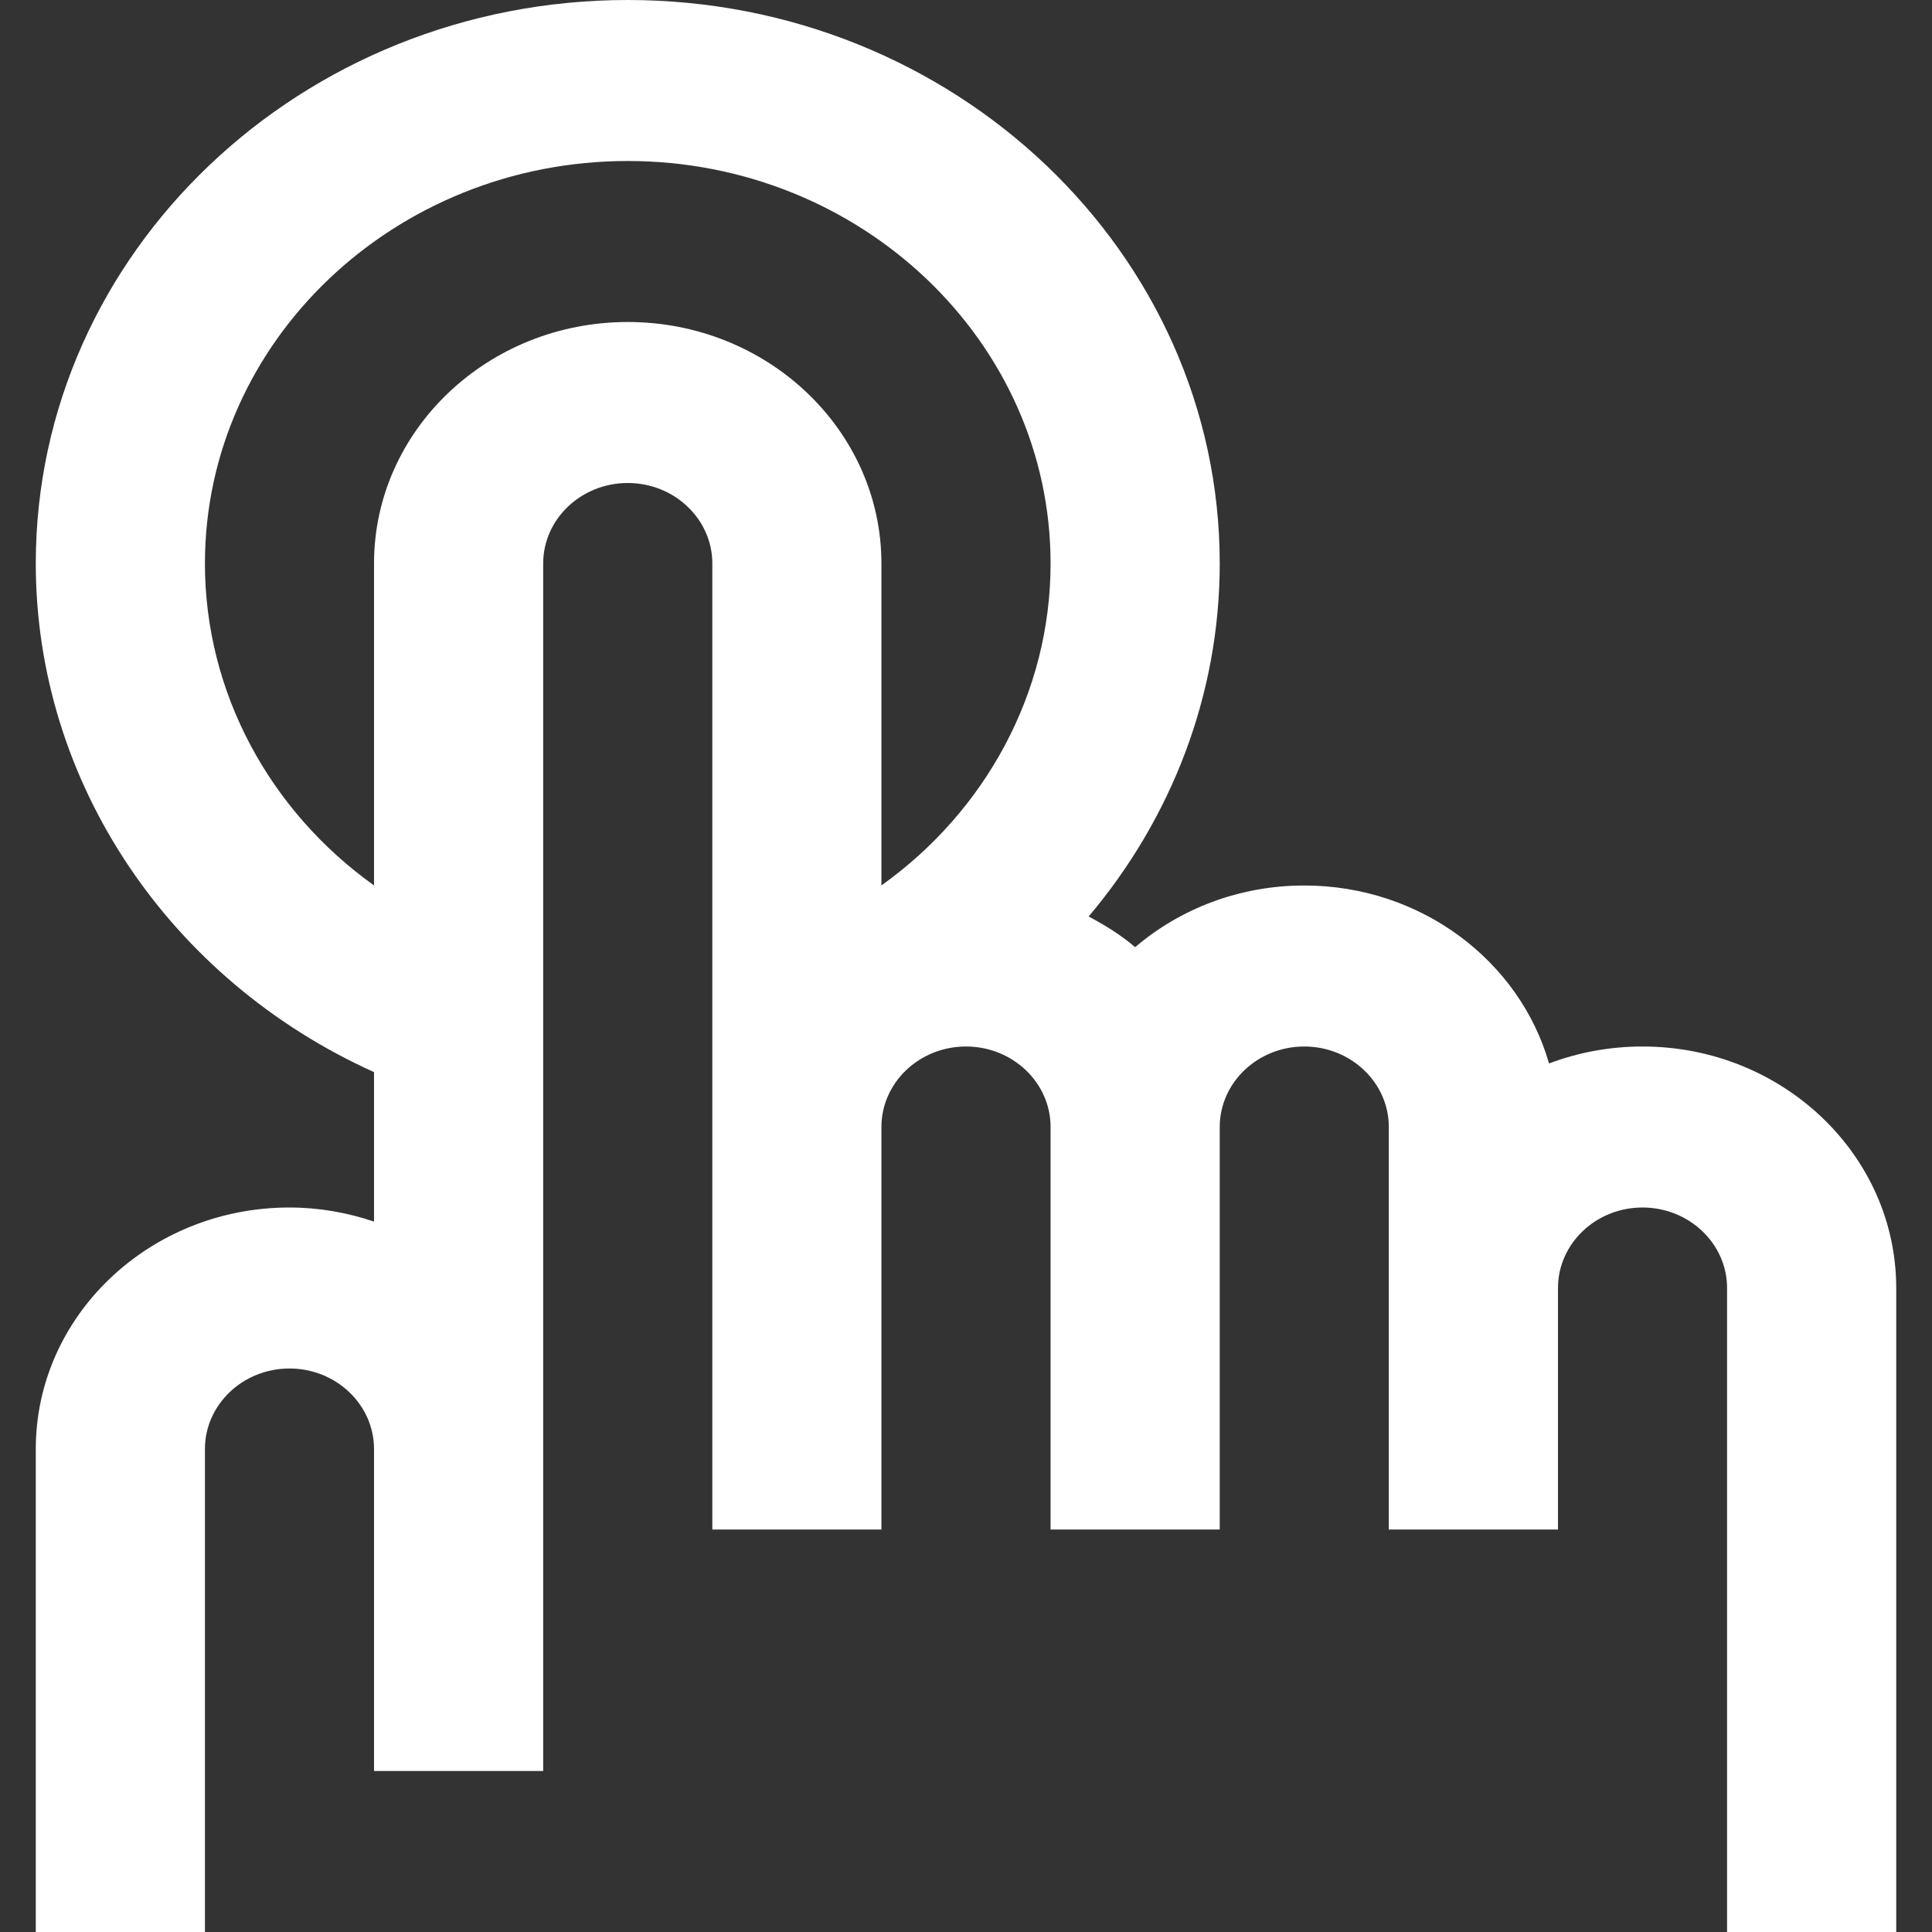 <svg width="27" height="27" viewBox="0 0 27 27" fill="none" xmlns="http://www.w3.org/2000/svg">
<rect x="0" y="0" width="27" height="27" fill="#333333" stroke="none"/>
<path d="M22.954 14.625C22.494 14.625 22.053 14.709 21.648 14.862C21.238 13.43 19.86 12.375 18.227 12.375C17.32 12.375 16.491 12.701 15.864 13.237C15.668 13.069 15.446 12.931 15.214 12.808C16.37 11.44 17.046 9.712 17.046 7.875C17.046 3.533 13.335 0 8.773 0C4.211 0 0.5 3.533 0.5 7.875C0.5 10.935 2.37 13.695 5.227 14.983V17.072C4.857 16.947 4.46 16.875 4.045 16.875C2.09 16.875 0.5 18.389 0.5 20.25V27H2.864V20.25C2.864 19.63 3.394 19.125 4.045 19.125C4.697 19.125 5.227 19.63 5.227 20.25V21.375V24.75H7.591V21.375V20.25V15.825V13.112V7.875C7.591 7.255 8.121 6.75 8.773 6.75C9.425 6.75 9.955 7.255 9.955 7.875V13.112V14.625V15.75V15.825V21.375H12.318V15.75C12.318 15.13 12.848 14.625 13.5 14.625C14.152 14.625 14.682 15.13 14.682 15.75V21.375H17.046V15.75C17.046 15.13 17.576 14.625 18.227 14.625C18.879 14.625 19.409 15.13 19.409 15.75V16.875V18V21.375H21.773V18C21.773 17.38 22.303 16.875 22.954 16.875C23.606 16.875 24.136 17.38 24.136 18V27H26.5V18C26.5 16.139 24.91 14.625 22.954 14.625ZM12.318 12.374V7.875C12.318 6.014 10.728 4.5 8.773 4.5C6.817 4.5 5.227 6.014 5.227 7.875V12.374C3.768 11.332 2.864 9.676 2.864 7.875C2.864 4.773 5.514 2.25 8.773 2.25C12.031 2.25 14.682 4.773 14.682 7.875C14.682 9.676 13.777 11.332 12.318 12.374Z" fill="white"/>
</svg>
